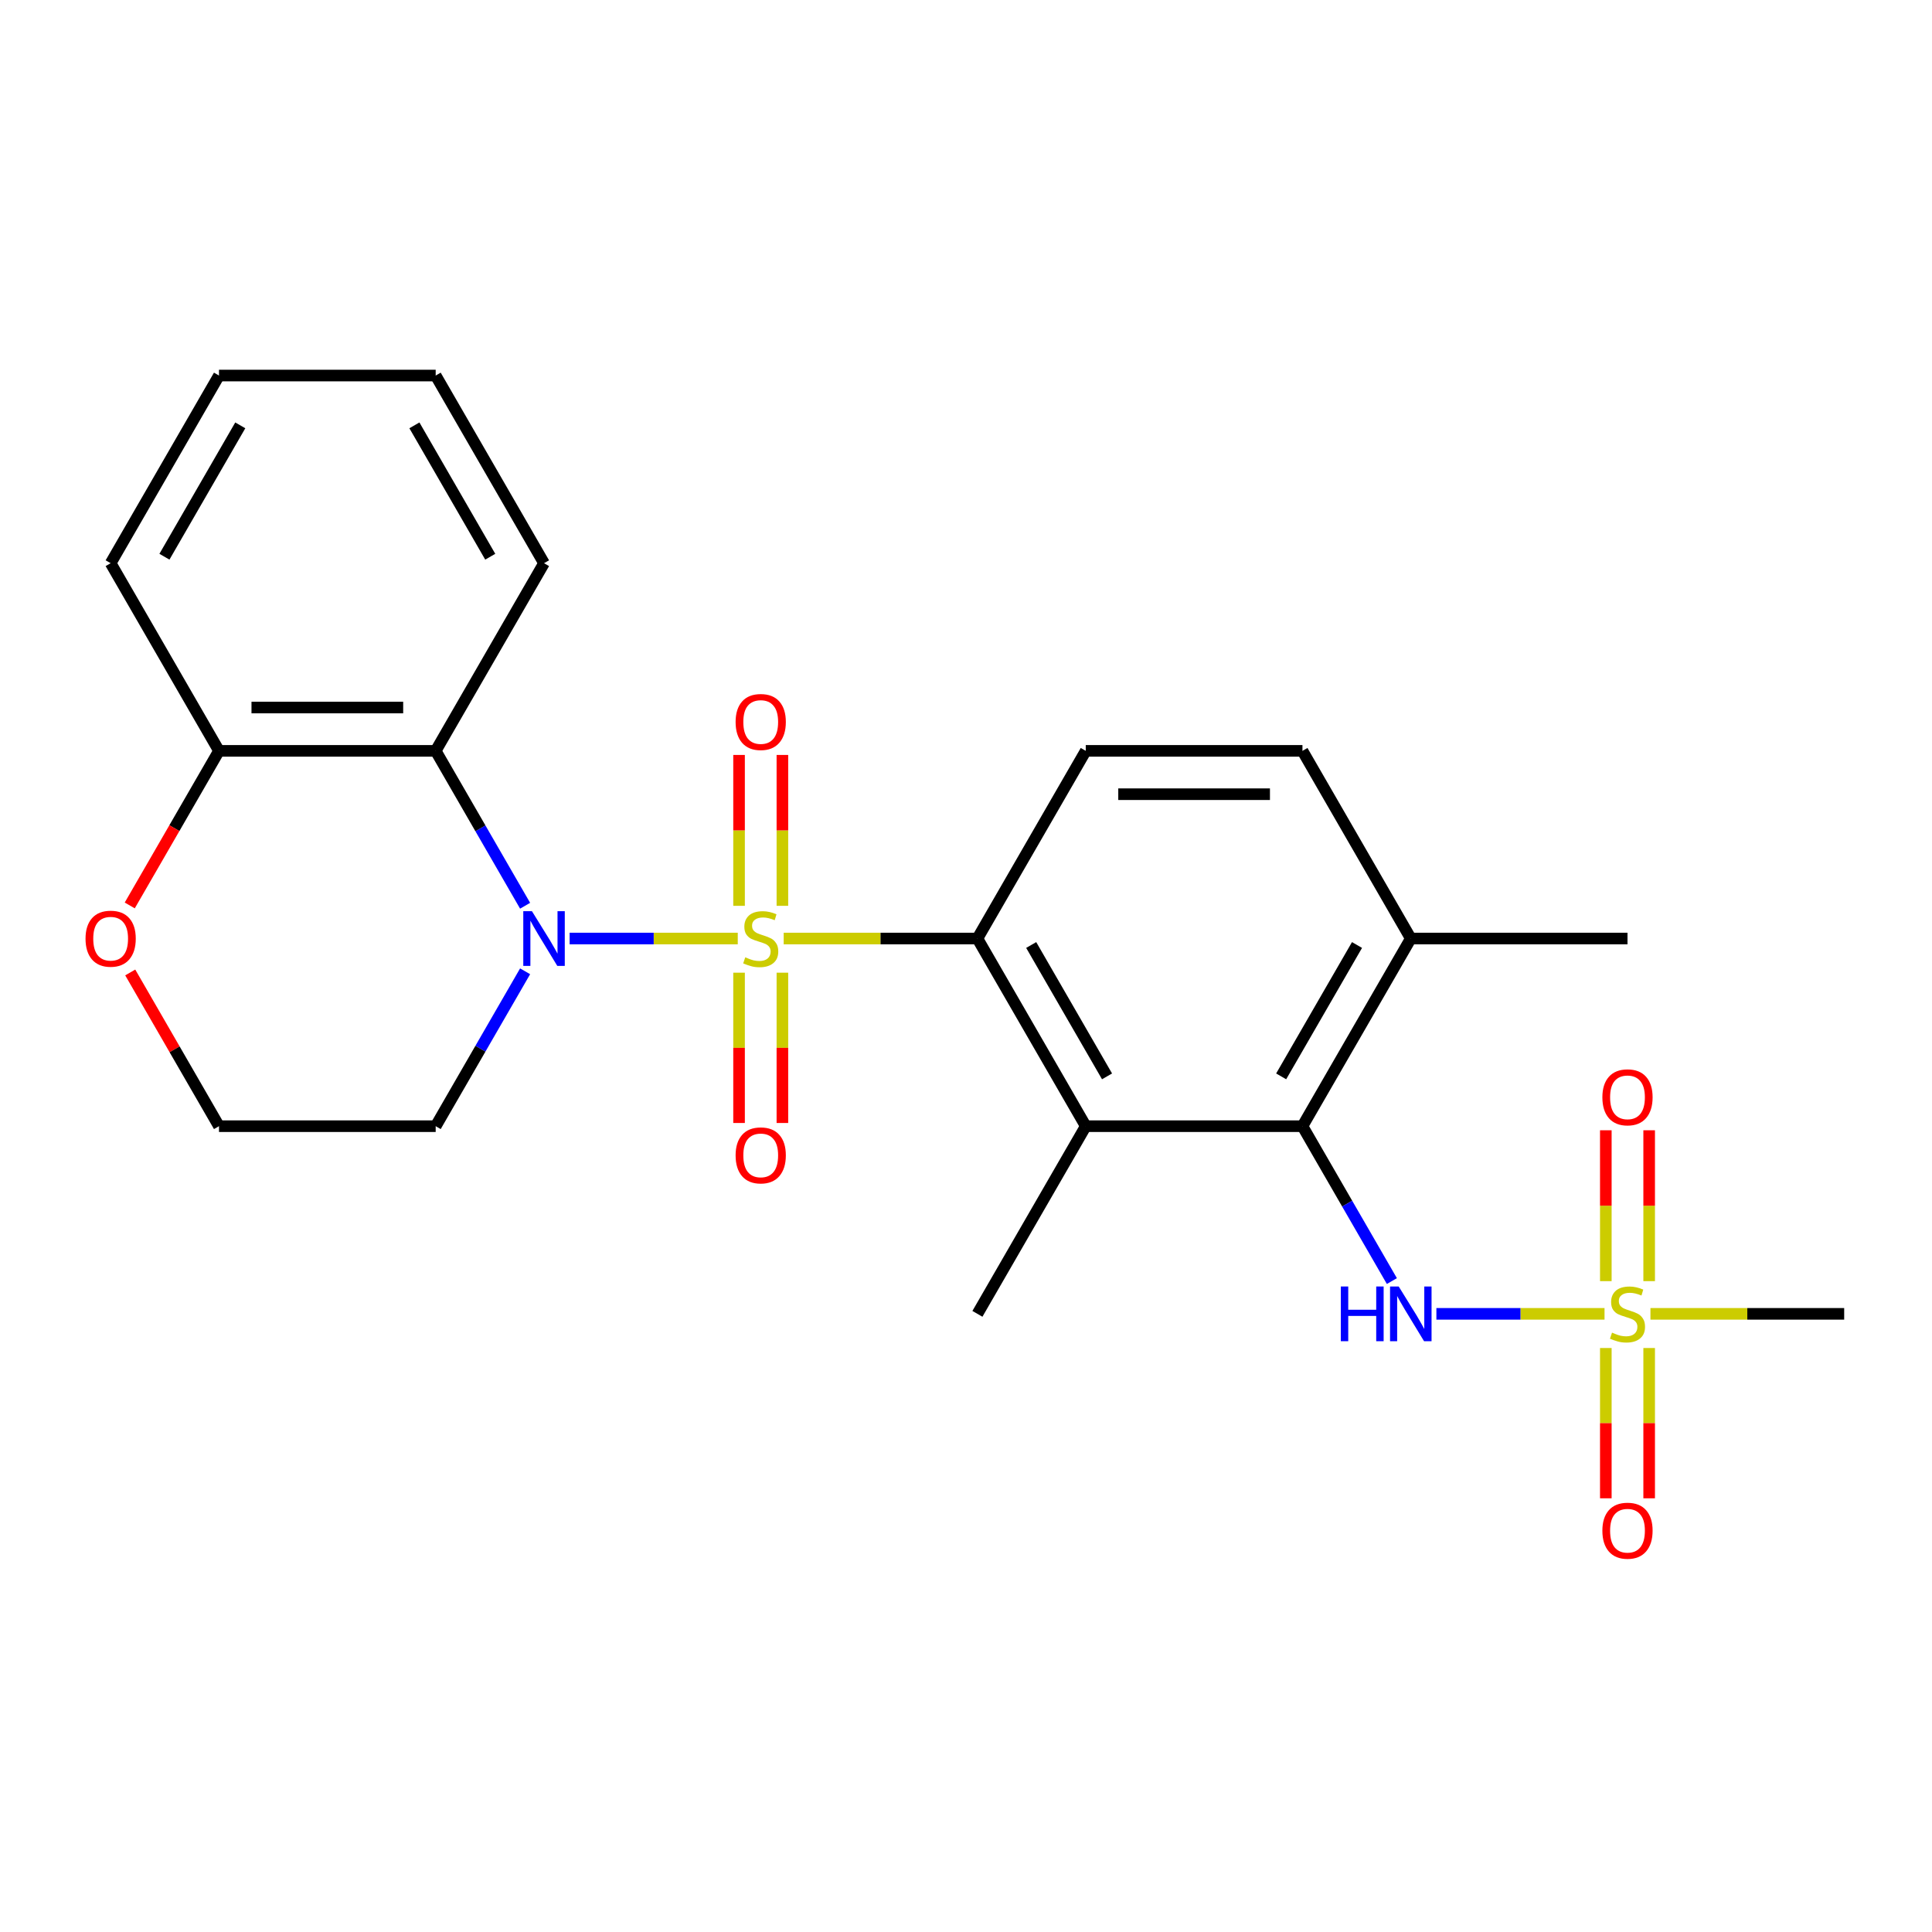 <?xml version='1.0' encoding='iso-8859-1'?>
<svg version='1.1' baseProfile='full'
              xmlns='http://www.w3.org/2000/svg'
                      xmlns:rdkit='http://www.rdkit.org/xml'
                      xmlns:xlink='http://www.w3.org/1999/xlink'
                  xml:space='preserve'
width='1000px' height='1000px' viewBox='0 0 1000 1000'>
<!-- END OF HEADER -->
<rect style='opacity:1.0;fill:#FFFFFF;stroke:none' width='1000' height='1000' x='0' y='0'> </rect>
<path class='bond-0' d='M 381.865,485.779 L 338.351,485.779' style='fill:none;fill-rule:evenodd;stroke:#CCCC00;stroke-width:6px;stroke-linecap:butt;stroke-linejoin:miter;stroke-opacity:1' />
<path class='bond-0' d='M 338.351,485.779 L 294.836,485.779' style='fill:none;fill-rule:evenodd;stroke:#0000FF;stroke-width:6px;stroke-linecap:butt;stroke-linejoin:miter;stroke-opacity:1' />
<path class='bond-1' d='M 405.633,485.779 L 455.77,485.779' style='fill:none;fill-rule:evenodd;stroke:#CCCC00;stroke-width:6px;stroke-linecap:butt;stroke-linejoin:miter;stroke-opacity:1' />
<path class='bond-1' d='M 455.77,485.779 L 505.908,485.779' style='fill:none;fill-rule:evenodd;stroke:#000000;stroke-width:6px;stroke-linecap:butt;stroke-linejoin:miter;stroke-opacity:1' />
<path class='bond-7' d='M 404.965,468.855 L 404.965,429.808' style='fill:none;fill-rule:evenodd;stroke:#CCCC00;stroke-width:6px;stroke-linecap:butt;stroke-linejoin:miter;stroke-opacity:1' />
<path class='bond-7' d='M 404.965,429.808 L 404.965,390.76' style='fill:none;fill-rule:evenodd;stroke:#FF0000;stroke-width:6px;stroke-linecap:butt;stroke-linejoin:miter;stroke-opacity:1' />
<path class='bond-7' d='M 382.533,468.855 L 382.533,429.808' style='fill:none;fill-rule:evenodd;stroke:#CCCC00;stroke-width:6px;stroke-linecap:butt;stroke-linejoin:miter;stroke-opacity:1' />
<path class='bond-7' d='M 382.533,429.808 L 382.533,390.76' style='fill:none;fill-rule:evenodd;stroke:#FF0000;stroke-width:6px;stroke-linecap:butt;stroke-linejoin:miter;stroke-opacity:1' />
<path class='bond-8' d='M 382.533,503.463 L 382.533,542.359' style='fill:none;fill-rule:evenodd;stroke:#CCCC00;stroke-width:6px;stroke-linecap:butt;stroke-linejoin:miter;stroke-opacity:1' />
<path class='bond-8' d='M 382.533,542.359 L 382.533,581.256' style='fill:none;fill-rule:evenodd;stroke:#FF0000;stroke-width:6px;stroke-linecap:butt;stroke-linejoin:miter;stroke-opacity:1' />
<path class='bond-8' d='M 404.965,503.463 L 404.965,542.359' style='fill:none;fill-rule:evenodd;stroke:#CCCC00;stroke-width:6px;stroke-linecap:butt;stroke-linejoin:miter;stroke-opacity:1' />
<path class='bond-8' d='M 404.965,542.359 L 404.965,581.256' style='fill:none;fill-rule:evenodd;stroke:#FF0000;stroke-width:6px;stroke-linecap:butt;stroke-linejoin:miter;stroke-opacity:1' />
<path class='bond-5' d='M 271.795,468.815 L 248.653,428.73' style='fill:none;fill-rule:evenodd;stroke:#0000FF;stroke-width:6px;stroke-linecap:butt;stroke-linejoin:miter;stroke-opacity:1' />
<path class='bond-5' d='M 248.653,428.73 L 225.51,388.646' style='fill:none;fill-rule:evenodd;stroke:#000000;stroke-width:6px;stroke-linecap:butt;stroke-linejoin:miter;stroke-opacity:1' />
<path class='bond-14' d='M 271.795,502.743 L 248.653,542.827' style='fill:none;fill-rule:evenodd;stroke:#0000FF;stroke-width:6px;stroke-linecap:butt;stroke-linejoin:miter;stroke-opacity:1' />
<path class='bond-14' d='M 248.653,542.827 L 225.51,582.912' style='fill:none;fill-rule:evenodd;stroke:#000000;stroke-width:6px;stroke-linecap:butt;stroke-linejoin:miter;stroke-opacity:1' />
<path class='bond-3' d='M 505.908,485.779 L 561.988,582.912' style='fill:none;fill-rule:evenodd;stroke:#000000;stroke-width:6px;stroke-linecap:butt;stroke-linejoin:miter;stroke-opacity:1' />
<path class='bond-3' d='M 533.747,489.133 L 573.002,557.126' style='fill:none;fill-rule:evenodd;stroke:#000000;stroke-width:6px;stroke-linecap:butt;stroke-linejoin:miter;stroke-opacity:1' />
<path class='bond-9' d='M 505.908,485.779 L 561.988,388.646' style='fill:none;fill-rule:evenodd;stroke:#000000;stroke-width:6px;stroke-linecap:butt;stroke-linejoin:miter;stroke-opacity:1' />
<path class='bond-2' d='M 830.502,680.044 L 786.988,680.044' style='fill:none;fill-rule:evenodd;stroke:#CCCC00;stroke-width:6px;stroke-linecap:butt;stroke-linejoin:miter;stroke-opacity:1' />
<path class='bond-2' d='M 786.988,680.044 L 743.474,680.044' style='fill:none;fill-rule:evenodd;stroke:#0000FF;stroke-width:6px;stroke-linecap:butt;stroke-linejoin:miter;stroke-opacity:1' />
<path class='bond-11' d='M 853.602,663.12 L 853.602,624.073' style='fill:none;fill-rule:evenodd;stroke:#CCCC00;stroke-width:6px;stroke-linecap:butt;stroke-linejoin:miter;stroke-opacity:1' />
<path class='bond-11' d='M 853.602,624.073 L 853.602,585.026' style='fill:none;fill-rule:evenodd;stroke:#FF0000;stroke-width:6px;stroke-linecap:butt;stroke-linejoin:miter;stroke-opacity:1' />
<path class='bond-11' d='M 831.17,663.12 L 831.17,624.073' style='fill:none;fill-rule:evenodd;stroke:#CCCC00;stroke-width:6px;stroke-linecap:butt;stroke-linejoin:miter;stroke-opacity:1' />
<path class='bond-11' d='M 831.17,624.073 L 831.17,585.026' style='fill:none;fill-rule:evenodd;stroke:#FF0000;stroke-width:6px;stroke-linecap:butt;stroke-linejoin:miter;stroke-opacity:1' />
<path class='bond-12' d='M 831.17,697.728 L 831.17,736.625' style='fill:none;fill-rule:evenodd;stroke:#CCCC00;stroke-width:6px;stroke-linecap:butt;stroke-linejoin:miter;stroke-opacity:1' />
<path class='bond-12' d='M 831.17,736.625 L 831.17,775.522' style='fill:none;fill-rule:evenodd;stroke:#FF0000;stroke-width:6px;stroke-linecap:butt;stroke-linejoin:miter;stroke-opacity:1' />
<path class='bond-12' d='M 853.602,697.728 L 853.602,736.625' style='fill:none;fill-rule:evenodd;stroke:#CCCC00;stroke-width:6px;stroke-linecap:butt;stroke-linejoin:miter;stroke-opacity:1' />
<path class='bond-12' d='M 853.602,736.625 L 853.602,775.522' style='fill:none;fill-rule:evenodd;stroke:#FF0000;stroke-width:6px;stroke-linecap:butt;stroke-linejoin:miter;stroke-opacity:1' />
<path class='bond-17' d='M 854.27,680.044 L 904.408,680.044' style='fill:none;fill-rule:evenodd;stroke:#CCCC00;stroke-width:6px;stroke-linecap:butt;stroke-linejoin:miter;stroke-opacity:1' />
<path class='bond-17' d='M 904.408,680.044 L 954.545,680.044' style='fill:none;fill-rule:evenodd;stroke:#000000;stroke-width:6px;stroke-linecap:butt;stroke-linejoin:miter;stroke-opacity:1' />
<path class='bond-4' d='M 561.988,582.912 L 674.147,582.912' style='fill:none;fill-rule:evenodd;stroke:#000000;stroke-width:6px;stroke-linecap:butt;stroke-linejoin:miter;stroke-opacity:1' />
<path class='bond-19' d='M 561.988,582.912 L 505.908,680.044' style='fill:none;fill-rule:evenodd;stroke:#000000;stroke-width:6px;stroke-linecap:butt;stroke-linejoin:miter;stroke-opacity:1' />
<path class='bond-6' d='M 674.147,582.912 L 697.29,622.996' style='fill:none;fill-rule:evenodd;stroke:#000000;stroke-width:6px;stroke-linecap:butt;stroke-linejoin:miter;stroke-opacity:1' />
<path class='bond-6' d='M 697.29,622.996 L 720.433,663.08' style='fill:none;fill-rule:evenodd;stroke:#0000FF;stroke-width:6px;stroke-linecap:butt;stroke-linejoin:miter;stroke-opacity:1' />
<path class='bond-25' d='M 674.147,582.912 L 730.227,485.779' style='fill:none;fill-rule:evenodd;stroke:#000000;stroke-width:6px;stroke-linecap:butt;stroke-linejoin:miter;stroke-opacity:1' />
<path class='bond-25' d='M 663.132,557.126 L 702.388,489.133' style='fill:none;fill-rule:evenodd;stroke:#000000;stroke-width:6px;stroke-linecap:butt;stroke-linejoin:miter;stroke-opacity:1' />
<path class='bond-10' d='M 225.51,388.646 L 113.35,388.646' style='fill:none;fill-rule:evenodd;stroke:#000000;stroke-width:6px;stroke-linecap:butt;stroke-linejoin:miter;stroke-opacity:1' />
<path class='bond-10' d='M 208.686,366.214 L 130.174,366.214' style='fill:none;fill-rule:evenodd;stroke:#000000;stroke-width:6px;stroke-linecap:butt;stroke-linejoin:miter;stroke-opacity:1' />
<path class='bond-20' d='M 225.51,388.646 L 281.589,291.513' style='fill:none;fill-rule:evenodd;stroke:#000000;stroke-width:6px;stroke-linecap:butt;stroke-linejoin:miter;stroke-opacity:1' />
<path class='bond-16' d='M 561.988,388.646 L 674.147,388.646' style='fill:none;fill-rule:evenodd;stroke:#000000;stroke-width:6px;stroke-linecap:butt;stroke-linejoin:miter;stroke-opacity:1' />
<path class='bond-16' d='M 578.812,411.078 L 657.323,411.078' style='fill:none;fill-rule:evenodd;stroke:#000000;stroke-width:6px;stroke-linecap:butt;stroke-linejoin:miter;stroke-opacity:1' />
<path class='bond-21' d='M 113.35,388.646 L 57.271,291.513' style='fill:none;fill-rule:evenodd;stroke:#000000;stroke-width:6px;stroke-linecap:butt;stroke-linejoin:miter;stroke-opacity:1' />
<path class='bond-26' d='M 113.35,388.646 L 90.254,428.65' style='fill:none;fill-rule:evenodd;stroke:#000000;stroke-width:6px;stroke-linecap:butt;stroke-linejoin:miter;stroke-opacity:1' />
<path class='bond-26' d='M 90.254,428.65 L 67.157,468.655' style='fill:none;fill-rule:evenodd;stroke:#FF0000;stroke-width:6px;stroke-linecap:butt;stroke-linejoin:miter;stroke-opacity:1' />
<path class='bond-13' d='M 730.227,485.779 L 674.147,388.646' style='fill:none;fill-rule:evenodd;stroke:#000000;stroke-width:6px;stroke-linecap:butt;stroke-linejoin:miter;stroke-opacity:1' />
<path class='bond-22' d='M 730.227,485.779 L 842.386,485.779' style='fill:none;fill-rule:evenodd;stroke:#000000;stroke-width:6px;stroke-linecap:butt;stroke-linejoin:miter;stroke-opacity:1' />
<path class='bond-18' d='M 225.51,582.912 L 113.35,582.912' style='fill:none;fill-rule:evenodd;stroke:#000000;stroke-width:6px;stroke-linecap:butt;stroke-linejoin:miter;stroke-opacity:1' />
<path class='bond-15' d='M 67.411,503.343 L 90.381,543.127' style='fill:none;fill-rule:evenodd;stroke:#FF0000;stroke-width:6px;stroke-linecap:butt;stroke-linejoin:miter;stroke-opacity:1' />
<path class='bond-15' d='M 90.381,543.127 L 113.35,582.912' style='fill:none;fill-rule:evenodd;stroke:#000000;stroke-width:6px;stroke-linecap:butt;stroke-linejoin:miter;stroke-opacity:1' />
<path class='bond-23' d='M 281.589,291.513 L 225.51,194.38' style='fill:none;fill-rule:evenodd;stroke:#000000;stroke-width:6px;stroke-linecap:butt;stroke-linejoin:miter;stroke-opacity:1' />
<path class='bond-23' d='M 253.751,288.159 L 214.495,220.166' style='fill:none;fill-rule:evenodd;stroke:#000000;stroke-width:6px;stroke-linecap:butt;stroke-linejoin:miter;stroke-opacity:1' />
<path class='bond-27' d='M 57.271,291.513 L 113.35,194.38' style='fill:none;fill-rule:evenodd;stroke:#000000;stroke-width:6px;stroke-linecap:butt;stroke-linejoin:miter;stroke-opacity:1' />
<path class='bond-27' d='M 85.109,288.159 L 124.365,220.166' style='fill:none;fill-rule:evenodd;stroke:#000000;stroke-width:6px;stroke-linecap:butt;stroke-linejoin:miter;stroke-opacity:1' />
<path class='bond-24' d='M 225.51,194.38 L 113.35,194.38' style='fill:none;fill-rule:evenodd;stroke:#000000;stroke-width:6px;stroke-linecap:butt;stroke-linejoin:miter;stroke-opacity:1' />
<path  class='atom-0' d='M 385.749 495.499
Q 386.069 495.619, 387.389 496.179
Q 388.709 496.739, 390.149 497.099
Q 391.629 497.419, 393.069 497.419
Q 395.749 497.419, 397.309 496.139
Q 398.869 494.819, 398.869 492.539
Q 398.869 490.979, 398.069 490.019
Q 397.309 489.059, 396.109 488.539
Q 394.909 488.019, 392.909 487.419
Q 390.389 486.659, 388.869 485.939
Q 387.389 485.219, 386.309 483.699
Q 385.269 482.179, 385.269 479.619
Q 385.269 476.059, 387.669 473.859
Q 390.109 471.659, 394.909 471.659
Q 398.189 471.659, 401.909 473.219
L 400.989 476.299
Q 397.589 474.899, 395.029 474.899
Q 392.269 474.899, 390.749 476.059
Q 389.229 477.179, 389.269 479.139
Q 389.269 480.659, 390.029 481.579
Q 390.829 482.499, 391.949 483.019
Q 393.109 483.539, 395.029 484.139
Q 397.589 484.939, 399.109 485.739
Q 400.629 486.539, 401.709 488.179
Q 402.829 489.779, 402.829 492.539
Q 402.829 496.459, 400.189 498.579
Q 397.589 500.659, 393.229 500.659
Q 390.709 500.659, 388.789 500.099
Q 386.909 499.579, 384.669 498.659
L 385.749 495.499
' fill='#CCCC00'/>
<path  class='atom-1' d='M 275.329 471.619
L 284.609 486.619
Q 285.529 488.099, 287.009 490.779
Q 288.489 493.459, 288.569 493.619
L 288.569 471.619
L 292.329 471.619
L 292.329 499.939
L 288.449 499.939
L 278.489 483.539
Q 277.329 481.619, 276.089 479.419
Q 274.889 477.219, 274.529 476.539
L 274.529 499.939
L 270.849 499.939
L 270.849 471.619
L 275.329 471.619
' fill='#0000FF'/>
<path  class='atom-3' d='M 834.386 689.764
Q 834.706 689.884, 836.026 690.444
Q 837.346 691.004, 838.786 691.364
Q 840.266 691.684, 841.706 691.684
Q 844.386 691.684, 845.946 690.404
Q 847.506 689.084, 847.506 686.804
Q 847.506 685.244, 846.706 684.284
Q 845.946 683.324, 844.746 682.804
Q 843.546 682.284, 841.546 681.684
Q 839.026 680.924, 837.506 680.204
Q 836.026 679.484, 834.946 677.964
Q 833.906 676.444, 833.906 673.884
Q 833.906 670.324, 836.306 668.124
Q 838.746 665.924, 843.546 665.924
Q 846.826 665.924, 850.546 667.484
L 849.626 670.564
Q 846.226 669.164, 843.666 669.164
Q 840.906 669.164, 839.386 670.324
Q 837.866 671.444, 837.906 673.404
Q 837.906 674.924, 838.666 675.844
Q 839.466 676.764, 840.586 677.284
Q 841.746 677.804, 843.666 678.404
Q 846.226 679.204, 847.746 680.004
Q 849.266 680.804, 850.346 682.444
Q 851.466 684.044, 851.466 686.804
Q 851.466 690.724, 848.826 692.844
Q 846.226 694.924, 841.866 694.924
Q 839.346 694.924, 837.426 694.364
Q 835.546 693.844, 833.306 692.924
L 834.386 689.764
' fill='#CCCC00'/>
<path  class='atom-7' d='M 694.007 665.884
L 697.847 665.884
L 697.847 677.924
L 712.327 677.924
L 712.327 665.884
L 716.167 665.884
L 716.167 694.204
L 712.327 694.204
L 712.327 681.124
L 697.847 681.124
L 697.847 694.204
L 694.007 694.204
L 694.007 665.884
' fill='#0000FF'/>
<path  class='atom-7' d='M 723.967 665.884
L 733.247 680.884
Q 734.167 682.364, 735.647 685.044
Q 737.127 687.724, 737.207 687.884
L 737.207 665.884
L 740.967 665.884
L 740.967 694.204
L 737.087 694.204
L 727.127 677.804
Q 725.967 675.884, 724.727 673.684
Q 723.527 671.484, 723.167 670.804
L 723.167 694.204
L 719.487 694.204
L 719.487 665.884
L 723.967 665.884
' fill='#0000FF'/>
<path  class='atom-8' d='M 380.749 373.699
Q 380.749 366.899, 384.109 363.099
Q 387.469 359.299, 393.749 359.299
Q 400.029 359.299, 403.389 363.099
Q 406.749 366.899, 406.749 373.699
Q 406.749 380.579, 403.349 384.499
Q 399.949 388.379, 393.749 388.379
Q 387.509 388.379, 384.109 384.499
Q 380.749 380.619, 380.749 373.699
M 393.749 385.179
Q 398.069 385.179, 400.389 382.299
Q 402.749 379.379, 402.749 373.699
Q 402.749 368.139, 400.389 365.339
Q 398.069 362.499, 393.749 362.499
Q 389.429 362.499, 387.069 365.299
Q 384.749 368.099, 384.749 373.699
Q 384.749 379.419, 387.069 382.299
Q 389.429 385.179, 393.749 385.179
' fill='#FF0000'/>
<path  class='atom-9' d='M 380.749 598.018
Q 380.749 591.218, 384.109 587.418
Q 387.469 583.618, 393.749 583.618
Q 400.029 583.618, 403.389 587.418
Q 406.749 591.218, 406.749 598.018
Q 406.749 604.898, 403.349 608.818
Q 399.949 612.698, 393.749 612.698
Q 387.509 612.698, 384.109 608.818
Q 380.749 604.938, 380.749 598.018
M 393.749 609.498
Q 398.069 609.498, 400.389 606.618
Q 402.749 603.698, 402.749 598.018
Q 402.749 592.458, 400.389 589.658
Q 398.069 586.818, 393.749 586.818
Q 389.429 586.818, 387.069 589.618
Q 384.749 592.418, 384.749 598.018
Q 384.749 603.738, 387.069 606.618
Q 389.429 609.498, 393.749 609.498
' fill='#FF0000'/>
<path  class='atom-12' d='M 829.386 567.965
Q 829.386 561.165, 832.746 557.365
Q 836.106 553.565, 842.386 553.565
Q 848.666 553.565, 852.026 557.365
Q 855.386 561.165, 855.386 567.965
Q 855.386 574.845, 851.986 578.765
Q 848.586 582.645, 842.386 582.645
Q 836.146 582.645, 832.746 578.765
Q 829.386 574.885, 829.386 567.965
M 842.386 579.445
Q 846.706 579.445, 849.026 576.565
Q 851.386 573.645, 851.386 567.965
Q 851.386 562.405, 849.026 559.605
Q 846.706 556.765, 842.386 556.765
Q 838.066 556.765, 835.706 559.565
Q 833.386 562.365, 833.386 567.965
Q 833.386 573.685, 835.706 576.565
Q 838.066 579.445, 842.386 579.445
' fill='#FF0000'/>
<path  class='atom-13' d='M 829.386 792.284
Q 829.386 785.484, 832.746 781.684
Q 836.106 777.884, 842.386 777.884
Q 848.666 777.884, 852.026 781.684
Q 855.386 785.484, 855.386 792.284
Q 855.386 799.164, 851.986 803.084
Q 848.586 806.964, 842.386 806.964
Q 836.146 806.964, 832.746 803.084
Q 829.386 799.204, 829.386 792.284
M 842.386 803.764
Q 846.706 803.764, 849.026 800.884
Q 851.386 797.964, 851.386 792.284
Q 851.386 786.724, 849.026 783.924
Q 846.706 781.084, 842.386 781.084
Q 838.066 781.084, 835.706 783.884
Q 833.386 786.684, 833.386 792.284
Q 833.386 798.004, 835.706 800.884
Q 838.066 803.764, 842.386 803.764
' fill='#FF0000'/>
<path  class='atom-16' d='M 44.271 485.859
Q 44.271 479.059, 47.631 475.259
Q 50.991 471.459, 57.271 471.459
Q 63.551 471.459, 66.911 475.259
Q 70.271 479.059, 70.271 485.859
Q 70.271 492.739, 66.871 496.659
Q 63.471 500.539, 57.271 500.539
Q 51.031 500.539, 47.631 496.659
Q 44.271 492.779, 44.271 485.859
M 57.271 497.339
Q 61.591 497.339, 63.911 494.459
Q 66.271 491.539, 66.271 485.859
Q 66.271 480.299, 63.911 477.499
Q 61.591 474.659, 57.271 474.659
Q 52.951 474.659, 50.591 477.459
Q 48.271 480.259, 48.271 485.859
Q 48.271 491.579, 50.591 494.459
Q 52.951 497.339, 57.271 497.339
' fill='#FF0000'/>
</svg>
